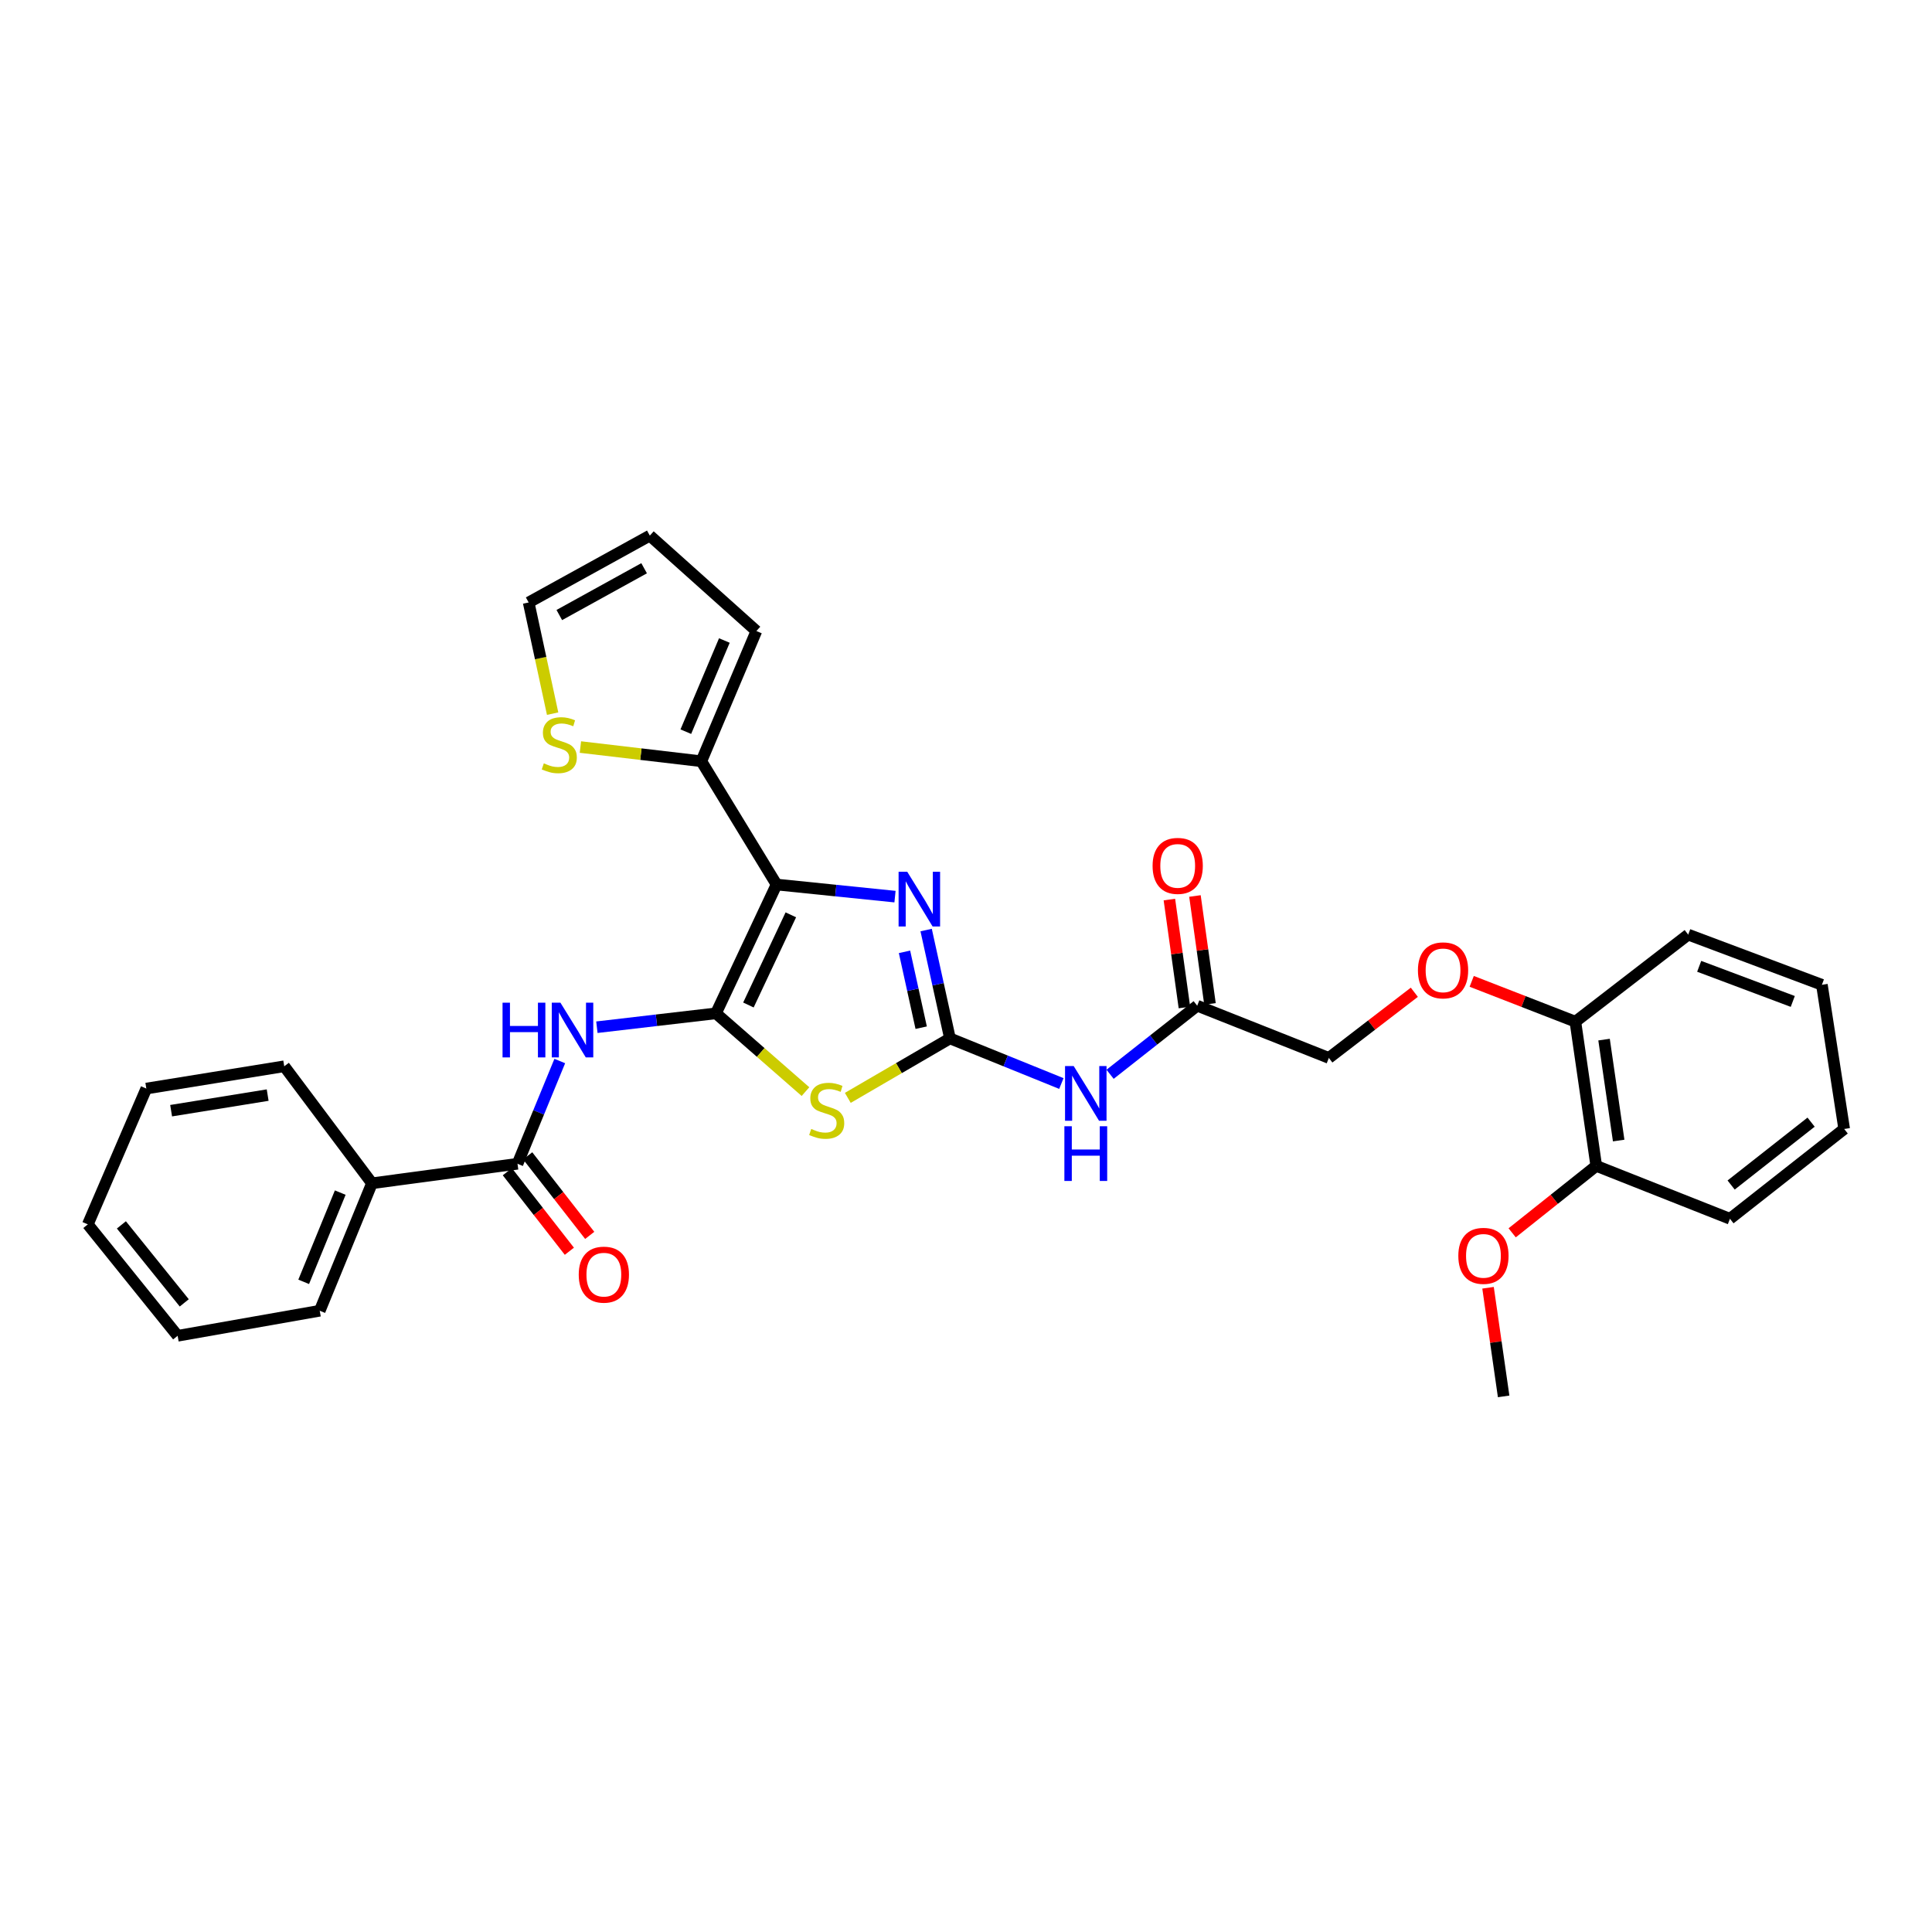 <?xml version='1.0' encoding='iso-8859-1'?>
<svg version='1.1' baseProfile='full'
              xmlns='http://www.w3.org/2000/svg'
                      xmlns:rdkit='http://www.rdkit.org/xml'
                      xmlns:xlink='http://www.w3.org/1999/xlink'
                  xml:space='preserve'
width='1000px' height='1000px' viewBox='0 0 1000 1000'>
<!-- END OF HEADER -->
<rect style='opacity:1.0;fill:#FFFFFF;stroke:none' width='1000' height='1000' x='0' y='0'> </rect>
<path class='bond-0' d='M 370.585,524.5 L 401.95,457.829' style='fill:none;fill-rule:evenodd;stroke:#000000;stroke-width:6px;stroke-linecap:butt;stroke-linejoin:miter;stroke-opacity:1' />
<path class='bond-0' d='M 387.378,520.186 L 409.333,473.516' style='fill:none;fill-rule:evenodd;stroke:#000000;stroke-width:6px;stroke-linecap:butt;stroke-linejoin:miter;stroke-opacity:1' />
<path class='bond-2' d='M 370.585,524.5 L 393.749,544.757' style='fill:none;fill-rule:evenodd;stroke:#000000;stroke-width:6px;stroke-linecap:butt;stroke-linejoin:miter;stroke-opacity:1' />
<path class='bond-2' d='M 393.749,544.757 L 416.913,565.014' style='fill:none;fill-rule:evenodd;stroke:#CCCC00;stroke-width:6px;stroke-linecap:butt;stroke-linejoin:miter;stroke-opacity:1' />
<path class='bond-4' d='M 370.585,524.5 L 339.765,528.092' style='fill:none;fill-rule:evenodd;stroke:#000000;stroke-width:6px;stroke-linecap:butt;stroke-linejoin:miter;stroke-opacity:1' />
<path class='bond-4' d='M 339.765,528.092 L 308.945,531.684' style='fill:none;fill-rule:evenodd;stroke:#0000FF;stroke-width:6px;stroke-linecap:butt;stroke-linejoin:miter;stroke-opacity:1' />
<path class='bond-3' d='M 401.95,457.829 L 432.601,460.963' style='fill:none;fill-rule:evenodd;stroke:#000000;stroke-width:6px;stroke-linecap:butt;stroke-linejoin:miter;stroke-opacity:1' />
<path class='bond-3' d='M 432.601,460.963 L 463.252,464.096' style='fill:none;fill-rule:evenodd;stroke:#0000FF;stroke-width:6px;stroke-linecap:butt;stroke-linejoin:miter;stroke-opacity:1' />
<path class='bond-6' d='M 401.95,457.829 L 363.014,394.023' style='fill:none;fill-rule:evenodd;stroke:#000000;stroke-width:6px;stroke-linecap:butt;stroke-linejoin:miter;stroke-opacity:1' />
<path class='bond-1' d='M 491.702,537.473 L 465.262,552.866' style='fill:none;fill-rule:evenodd;stroke:#000000;stroke-width:6px;stroke-linecap:butt;stroke-linejoin:miter;stroke-opacity:1' />
<path class='bond-1' d='M 465.262,552.866 L 438.822,568.259' style='fill:none;fill-rule:evenodd;stroke:#CCCC00;stroke-width:6px;stroke-linecap:butt;stroke-linejoin:miter;stroke-opacity:1' />
<path class='bond-5' d='M 491.702,537.473 L 520.534,549.153' style='fill:none;fill-rule:evenodd;stroke:#000000;stroke-width:6px;stroke-linecap:butt;stroke-linejoin:miter;stroke-opacity:1' />
<path class='bond-5' d='M 520.534,549.153 L 549.366,560.832' style='fill:none;fill-rule:evenodd;stroke:#0000FF;stroke-width:6px;stroke-linecap:butt;stroke-linejoin:miter;stroke-opacity:1' />
<path class='bond-31' d='M 491.702,537.473 L 485.536,509.431' style='fill:none;fill-rule:evenodd;stroke:#000000;stroke-width:6px;stroke-linecap:butt;stroke-linejoin:miter;stroke-opacity:1' />
<path class='bond-31' d='M 485.536,509.431 L 479.369,481.39' style='fill:none;fill-rule:evenodd;stroke:#0000FF;stroke-width:6px;stroke-linecap:butt;stroke-linejoin:miter;stroke-opacity:1' />
<path class='bond-31' d='M 476.805,531.93 L 472.488,512.301' style='fill:none;fill-rule:evenodd;stroke:#000000;stroke-width:6px;stroke-linecap:butt;stroke-linejoin:miter;stroke-opacity:1' />
<path class='bond-31' d='M 472.488,512.301 L 468.171,492.671' style='fill:none;fill-rule:evenodd;stroke:#0000FF;stroke-width:6px;stroke-linecap:butt;stroke-linejoin:miter;stroke-opacity:1' />
<path class='bond-7' d='M 289.742,549.185 L 278.804,575.777' style='fill:none;fill-rule:evenodd;stroke:#0000FF;stroke-width:6px;stroke-linecap:butt;stroke-linejoin:miter;stroke-opacity:1' />
<path class='bond-7' d='M 278.804,575.777 L 267.866,602.37' style='fill:none;fill-rule:evenodd;stroke:#000000;stroke-width:6px;stroke-linecap:butt;stroke-linejoin:miter;stroke-opacity:1' />
<path class='bond-8' d='M 574.577,556.051 L 597.124,538.301' style='fill:none;fill-rule:evenodd;stroke:#0000FF;stroke-width:6px;stroke-linecap:butt;stroke-linejoin:miter;stroke-opacity:1' />
<path class='bond-8' d='M 597.124,538.301 L 619.67,520.551' style='fill:none;fill-rule:evenodd;stroke:#000000;stroke-width:6px;stroke-linecap:butt;stroke-linejoin:miter;stroke-opacity:1' />
<path class='bond-9' d='M 363.014,394.023 L 331.716,390.346' style='fill:none;fill-rule:evenodd;stroke:#000000;stroke-width:6px;stroke-linecap:butt;stroke-linejoin:miter;stroke-opacity:1' />
<path class='bond-9' d='M 331.716,390.346 L 300.417,386.668' style='fill:none;fill-rule:evenodd;stroke:#CCCC00;stroke-width:6px;stroke-linecap:butt;stroke-linejoin:miter;stroke-opacity:1' />
<path class='bond-10' d='M 363.014,394.023 L 391.507,326.618' style='fill:none;fill-rule:evenodd;stroke:#000000;stroke-width:6px;stroke-linecap:butt;stroke-linejoin:miter;stroke-opacity:1' />
<path class='bond-10' d='M 354.983,378.711 L 374.928,331.527' style='fill:none;fill-rule:evenodd;stroke:#000000;stroke-width:6px;stroke-linecap:butt;stroke-linejoin:miter;stroke-opacity:1' />
<path class='bond-11' d='M 262.599,606.478 L 278.65,627.061' style='fill:none;fill-rule:evenodd;stroke:#000000;stroke-width:6px;stroke-linecap:butt;stroke-linejoin:miter;stroke-opacity:1' />
<path class='bond-11' d='M 278.65,627.061 L 294.702,647.645' style='fill:none;fill-rule:evenodd;stroke:#FF0000;stroke-width:6px;stroke-linecap:butt;stroke-linejoin:miter;stroke-opacity:1' />
<path class='bond-11' d='M 273.133,598.262 L 289.185,618.846' style='fill:none;fill-rule:evenodd;stroke:#000000;stroke-width:6px;stroke-linecap:butt;stroke-linejoin:miter;stroke-opacity:1' />
<path class='bond-11' d='M 289.185,618.846 L 305.237,639.43' style='fill:none;fill-rule:evenodd;stroke:#FF0000;stroke-width:6px;stroke-linecap:butt;stroke-linejoin:miter;stroke-opacity:1' />
<path class='bond-14' d='M 267.866,602.37 L 192.526,612.456' style='fill:none;fill-rule:evenodd;stroke:#000000;stroke-width:6px;stroke-linecap:butt;stroke-linejoin:miter;stroke-opacity:1' />
<path class='bond-17' d='M 626.286,519.629 L 622.395,491.698' style='fill:none;fill-rule:evenodd;stroke:#000000;stroke-width:6px;stroke-linecap:butt;stroke-linejoin:miter;stroke-opacity:1' />
<path class='bond-17' d='M 622.395,491.698 L 618.503,463.766' style='fill:none;fill-rule:evenodd;stroke:#FF0000;stroke-width:6px;stroke-linecap:butt;stroke-linejoin:miter;stroke-opacity:1' />
<path class='bond-17' d='M 613.055,521.473 L 609.163,493.541' style='fill:none;fill-rule:evenodd;stroke:#000000;stroke-width:6px;stroke-linecap:butt;stroke-linejoin:miter;stroke-opacity:1' />
<path class='bond-17' d='M 609.163,493.541 L 605.272,465.609' style='fill:none;fill-rule:evenodd;stroke:#FF0000;stroke-width:6px;stroke-linecap:butt;stroke-linejoin:miter;stroke-opacity:1' />
<path class='bond-19' d='M 619.67,520.551 L 687.811,547.582' style='fill:none;fill-rule:evenodd;stroke:#000000;stroke-width:6px;stroke-linecap:butt;stroke-linejoin:miter;stroke-opacity:1' />
<path class='bond-13' d='M 286.037,369.383 L 279.835,340.608' style='fill:none;fill-rule:evenodd;stroke:#CCCC00;stroke-width:6px;stroke-linecap:butt;stroke-linejoin:miter;stroke-opacity:1' />
<path class='bond-13' d='M 279.835,340.608 L 273.633,311.833' style='fill:none;fill-rule:evenodd;stroke:#000000;stroke-width:6px;stroke-linecap:butt;stroke-linejoin:miter;stroke-opacity:1' />
<path class='bond-16' d='M 391.507,326.618 L 336.348,277.232' style='fill:none;fill-rule:evenodd;stroke:#000000;stroke-width:6px;stroke-linecap:butt;stroke-linejoin:miter;stroke-opacity:1' />
<path class='bond-12' d='M 732.055,513.593 L 709.933,530.587' style='fill:none;fill-rule:evenodd;stroke:#FF0000;stroke-width:6px;stroke-linecap:butt;stroke-linejoin:miter;stroke-opacity:1' />
<path class='bond-12' d='M 709.933,530.587 L 687.811,547.582' style='fill:none;fill-rule:evenodd;stroke:#000000;stroke-width:6px;stroke-linecap:butt;stroke-linejoin:miter;stroke-opacity:1' />
<path class='bond-15' d='M 761.756,507.946 L 788.585,518.383' style='fill:none;fill-rule:evenodd;stroke:#FF0000;stroke-width:6px;stroke-linecap:butt;stroke-linejoin:miter;stroke-opacity:1' />
<path class='bond-15' d='M 788.585,518.383 L 815.415,528.819' style='fill:none;fill-rule:evenodd;stroke:#000000;stroke-width:6px;stroke-linecap:butt;stroke-linejoin:miter;stroke-opacity:1' />
<path class='bond-32' d='M 273.633,311.833 L 336.348,277.232' style='fill:none;fill-rule:evenodd;stroke:#000000;stroke-width:6px;stroke-linecap:butt;stroke-linejoin:miter;stroke-opacity:1' />
<path class='bond-32' d='M 289.494,318.34 L 333.394,294.12' style='fill:none;fill-rule:evenodd;stroke:#000000;stroke-width:6px;stroke-linecap:butt;stroke-linejoin:miter;stroke-opacity:1' />
<path class='bond-21' d='M 192.526,612.456 L 165.496,678.437' style='fill:none;fill-rule:evenodd;stroke:#000000;stroke-width:6px;stroke-linecap:butt;stroke-linejoin:miter;stroke-opacity:1' />
<path class='bond-21' d='M 176.11,617.289 L 157.188,663.475' style='fill:none;fill-rule:evenodd;stroke:#000000;stroke-width:6px;stroke-linecap:butt;stroke-linejoin:miter;stroke-opacity:1' />
<path class='bond-22' d='M 192.526,612.456 L 147.119,551.901' style='fill:none;fill-rule:evenodd;stroke:#000000;stroke-width:6px;stroke-linecap:butt;stroke-linejoin:miter;stroke-opacity:1' />
<path class='bond-18' d='M 815.415,528.819 L 826.221,603.454' style='fill:none;fill-rule:evenodd;stroke:#000000;stroke-width:6px;stroke-linecap:butt;stroke-linejoin:miter;stroke-opacity:1' />
<path class='bond-18' d='M 830.257,538.1 L 837.822,590.344' style='fill:none;fill-rule:evenodd;stroke:#000000;stroke-width:6px;stroke-linecap:butt;stroke-linejoin:miter;stroke-opacity:1' />
<path class='bond-23' d='M 815.415,528.819 L 873.81,483.761' style='fill:none;fill-rule:evenodd;stroke:#000000;stroke-width:6px;stroke-linecap:butt;stroke-linejoin:miter;stroke-opacity:1' />
<path class='bond-20' d='M 826.221,603.454 L 804.457,620.781' style='fill:none;fill-rule:evenodd;stroke:#000000;stroke-width:6px;stroke-linecap:butt;stroke-linejoin:miter;stroke-opacity:1' />
<path class='bond-20' d='M 804.457,620.781 L 782.692,638.109' style='fill:none;fill-rule:evenodd;stroke:#FF0000;stroke-width:6px;stroke-linecap:butt;stroke-linejoin:miter;stroke-opacity:1' />
<path class='bond-24' d='M 826.221,603.454 L 895.423,630.84' style='fill:none;fill-rule:evenodd;stroke:#000000;stroke-width:6px;stroke-linecap:butt;stroke-linejoin:miter;stroke-opacity:1' />
<path class='bond-25' d='M 770.21,666.543 L 774.246,694.656' style='fill:none;fill-rule:evenodd;stroke:#FF0000;stroke-width:6px;stroke-linecap:butt;stroke-linejoin:miter;stroke-opacity:1' />
<path class='bond-25' d='M 774.246,694.656 L 778.283,722.768' style='fill:none;fill-rule:evenodd;stroke:#000000;stroke-width:6px;stroke-linecap:butt;stroke-linejoin:miter;stroke-opacity:1' />
<path class='bond-28' d='M 165.496,678.437 L 91.945,691.403' style='fill:none;fill-rule:evenodd;stroke:#000000;stroke-width:6px;stroke-linecap:butt;stroke-linejoin:miter;stroke-opacity:1' />
<path class='bond-27' d='M 147.119,551.901 L 75.736,563.435' style='fill:none;fill-rule:evenodd;stroke:#000000;stroke-width:6px;stroke-linecap:butt;stroke-linejoin:miter;stroke-opacity:1' />
<path class='bond-27' d='M 138.543,566.82 L 88.574,574.893' style='fill:none;fill-rule:evenodd;stroke:#000000;stroke-width:6px;stroke-linecap:butt;stroke-linejoin:miter;stroke-opacity:1' />
<path class='bond-26' d='M 873.81,483.761 L 943.012,509.73' style='fill:none;fill-rule:evenodd;stroke:#000000;stroke-width:6px;stroke-linecap:butt;stroke-linejoin:miter;stroke-opacity:1' />
<path class='bond-26' d='M 879.497,500.164 L 927.938,518.342' style='fill:none;fill-rule:evenodd;stroke:#000000;stroke-width:6px;stroke-linecap:butt;stroke-linejoin:miter;stroke-opacity:1' />
<path class='bond-34' d='M 895.423,630.84 L 954.545,584.35' style='fill:none;fill-rule:evenodd;stroke:#000000;stroke-width:6px;stroke-linecap:butt;stroke-linejoin:miter;stroke-opacity:1' />
<path class='bond-34' d='M 896.033,613.365 L 937.419,580.822' style='fill:none;fill-rule:evenodd;stroke:#000000;stroke-width:6px;stroke-linecap:butt;stroke-linejoin:miter;stroke-opacity:1' />
<path class='bond-29' d='M 943.012,509.73 L 954.545,584.35' style='fill:none;fill-rule:evenodd;stroke:#000000;stroke-width:6px;stroke-linecap:butt;stroke-linejoin:miter;stroke-opacity:1' />
<path class='bond-30' d='M 75.736,563.435 L 45.455,633.735' style='fill:none;fill-rule:evenodd;stroke:#000000;stroke-width:6px;stroke-linecap:butt;stroke-linejoin:miter;stroke-opacity:1' />
<path class='bond-33' d='M 91.945,691.403 L 45.455,633.735' style='fill:none;fill-rule:evenodd;stroke:#000000;stroke-width:6px;stroke-linecap:butt;stroke-linejoin:miter;stroke-opacity:1' />
<path class='bond-33' d='M 95.372,674.368 L 62.829,634' style='fill:none;fill-rule:evenodd;stroke:#000000;stroke-width:6px;stroke-linecap:butt;stroke-linejoin:miter;stroke-opacity:1' />
<path  class='atom-3' d='M 419.896 584.34
Q 420.216 584.46, 421.536 585.02
Q 422.856 585.58, 424.296 585.94
Q 425.776 586.26, 427.216 586.26
Q 429.896 586.26, 431.456 584.98
Q 433.016 583.66, 433.016 581.38
Q 433.016 579.82, 432.216 578.86
Q 431.456 577.9, 430.256 577.38
Q 429.056 576.86, 427.056 576.26
Q 424.536 575.5, 423.016 574.78
Q 421.536 574.06, 420.456 572.54
Q 419.416 571.02, 419.416 568.46
Q 419.416 564.9, 421.816 562.7
Q 424.256 560.5, 429.056 560.5
Q 432.336 560.5, 436.056 562.06
L 435.136 565.14
Q 431.736 563.74, 429.176 563.74
Q 426.416 563.74, 424.896 564.9
Q 423.376 566.02, 423.416 567.98
Q 423.416 569.5, 424.176 570.42
Q 424.976 571.34, 426.096 571.86
Q 427.256 572.38, 429.176 572.98
Q 431.736 573.78, 433.256 574.58
Q 434.776 575.38, 435.856 577.02
Q 436.976 578.62, 436.976 581.38
Q 436.976 585.3, 434.336 587.42
Q 431.736 589.5, 427.376 589.5
Q 424.856 589.5, 422.936 588.94
Q 421.056 588.42, 418.816 587.5
L 419.896 584.34
' fill='#CCCC00'/>
<path  class='atom-4' d='M 469.589 451.224
L 478.869 466.224
Q 479.789 467.704, 481.269 470.384
Q 482.749 473.064, 482.829 473.224
L 482.829 451.224
L 486.589 451.224
L 486.589 479.544
L 482.709 479.544
L 472.749 463.144
Q 471.589 461.224, 470.349 459.024
Q 469.149 456.824, 468.789 456.144
L 468.789 479.544
L 465.109 479.544
L 465.109 451.224
L 469.589 451.224
' fill='#0000FF'/>
<path  class='atom-5' d='M 260.116 518.994
L 263.956 518.994
L 263.956 531.034
L 278.436 531.034
L 278.436 518.994
L 282.276 518.994
L 282.276 547.314
L 278.436 547.314
L 278.436 534.234
L 263.956 534.234
L 263.956 547.314
L 260.116 547.314
L 260.116 518.994
' fill='#0000FF'/>
<path  class='atom-5' d='M 290.076 518.994
L 299.356 533.994
Q 300.276 535.474, 301.756 538.154
Q 303.236 540.834, 303.316 540.994
L 303.316 518.994
L 307.076 518.994
L 307.076 547.314
L 303.196 547.314
L 293.236 530.914
Q 292.076 528.994, 290.836 526.794
Q 289.636 524.594, 289.276 523.914
L 289.276 547.314
L 285.596 547.314
L 285.596 518.994
L 290.076 518.994
' fill='#0000FF'/>
<path  class='atom-6' d='M 555.742 551.791
L 565.022 566.791
Q 565.942 568.271, 567.422 570.951
Q 568.902 573.631, 568.982 573.791
L 568.982 551.791
L 572.742 551.791
L 572.742 580.111
L 568.862 580.111
L 558.902 563.711
Q 557.742 561.791, 556.502 559.591
Q 555.302 557.391, 554.942 556.711
L 554.942 580.111
L 551.262 580.111
L 551.262 551.791
L 555.742 551.791
' fill='#0000FF'/>
<path  class='atom-6' d='M 550.922 582.943
L 554.762 582.943
L 554.762 594.983
L 569.242 594.983
L 569.242 582.943
L 573.082 582.943
L 573.082 611.263
L 569.242 611.263
L 569.242 598.183
L 554.762 598.183
L 554.762 611.263
L 550.922 611.263
L 550.922 582.943
' fill='#0000FF'/>
<path  class='atom-10' d='M 281.486 395.104
Q 281.806 395.224, 283.126 395.784
Q 284.446 396.344, 285.886 396.704
Q 287.366 397.024, 288.806 397.024
Q 291.486 397.024, 293.046 395.744
Q 294.606 394.424, 294.606 392.144
Q 294.606 390.584, 293.806 389.624
Q 293.046 388.664, 291.846 388.144
Q 290.646 387.624, 288.646 387.024
Q 286.126 386.264, 284.606 385.544
Q 283.126 384.824, 282.046 383.304
Q 281.006 381.784, 281.006 379.224
Q 281.006 375.664, 283.406 373.464
Q 285.846 371.264, 290.646 371.264
Q 293.926 371.264, 297.646 372.824
L 296.726 375.904
Q 293.326 374.504, 290.766 374.504
Q 288.006 374.504, 286.486 375.664
Q 284.966 376.784, 285.006 378.744
Q 285.006 380.264, 285.766 381.184
Q 286.566 382.104, 287.686 382.624
Q 288.846 383.144, 290.766 383.744
Q 293.326 384.544, 294.846 385.344
Q 296.366 386.144, 297.446 387.784
Q 298.566 389.384, 298.566 392.144
Q 298.566 396.064, 295.926 398.184
Q 293.326 400.264, 288.966 400.264
Q 286.446 400.264, 284.526 399.704
Q 282.646 399.184, 280.406 398.264
L 281.486 395.104
' fill='#CCCC00'/>
<path  class='atom-12' d='M 299.553 659.754
Q 299.553 652.954, 302.913 649.154
Q 306.273 645.354, 312.553 645.354
Q 318.833 645.354, 322.193 649.154
Q 325.553 652.954, 325.553 659.754
Q 325.553 666.634, 322.153 670.554
Q 318.753 674.434, 312.553 674.434
Q 306.313 674.434, 302.913 670.554
Q 299.553 666.674, 299.553 659.754
M 312.553 671.234
Q 316.873 671.234, 319.193 668.354
Q 321.553 665.434, 321.553 659.754
Q 321.553 654.194, 319.193 651.394
Q 316.873 648.554, 312.553 648.554
Q 308.233 648.554, 305.873 651.354
Q 303.553 654.154, 303.553 659.754
Q 303.553 665.474, 305.873 668.354
Q 308.233 671.234, 312.553 671.234
' fill='#FF0000'/>
<path  class='atom-13' d='M 733.918 502.255
Q 733.918 495.455, 737.278 491.655
Q 740.638 487.855, 746.918 487.855
Q 753.198 487.855, 756.558 491.655
Q 759.918 495.455, 759.918 502.255
Q 759.918 509.135, 756.518 513.055
Q 753.118 516.935, 746.918 516.935
Q 740.678 516.935, 737.278 513.055
Q 733.918 509.175, 733.918 502.255
M 746.918 513.735
Q 751.238 513.735, 753.558 510.855
Q 755.918 507.935, 755.918 502.255
Q 755.918 496.695, 753.558 493.895
Q 751.238 491.055, 746.918 491.055
Q 742.598 491.055, 740.238 493.855
Q 737.918 496.655, 737.918 502.255
Q 737.918 507.975, 740.238 510.855
Q 742.598 513.735, 746.918 513.735
' fill='#FF0000'/>
<path  class='atom-18' d='M 596.577 448.179
Q 596.577 441.379, 599.937 437.579
Q 603.297 433.779, 609.577 433.779
Q 615.857 433.779, 619.217 437.579
Q 622.577 441.379, 622.577 448.179
Q 622.577 455.059, 619.177 458.979
Q 615.777 462.859, 609.577 462.859
Q 603.337 462.859, 599.937 458.979
Q 596.577 455.099, 596.577 448.179
M 609.577 459.659
Q 613.897 459.659, 616.217 456.779
Q 618.577 453.859, 618.577 448.179
Q 618.577 442.619, 616.217 439.819
Q 613.897 436.979, 609.577 436.979
Q 605.257 436.979, 602.897 439.779
Q 600.577 442.579, 600.577 448.179
Q 600.577 453.899, 602.897 456.779
Q 605.257 459.659, 609.577 459.659
' fill='#FF0000'/>
<path  class='atom-21' d='M 754.826 650.024
Q 754.826 643.224, 758.186 639.424
Q 761.546 635.624, 767.826 635.624
Q 774.106 635.624, 777.466 639.424
Q 780.826 643.224, 780.826 650.024
Q 780.826 656.904, 777.426 660.824
Q 774.026 664.704, 767.826 664.704
Q 761.586 664.704, 758.186 660.824
Q 754.826 656.944, 754.826 650.024
M 767.826 661.504
Q 772.146 661.504, 774.466 658.624
Q 776.826 655.704, 776.826 650.024
Q 776.826 644.464, 774.466 641.664
Q 772.146 638.824, 767.826 638.824
Q 763.506 638.824, 761.146 641.624
Q 758.826 644.424, 758.826 650.024
Q 758.826 655.744, 761.146 658.624
Q 763.506 661.504, 767.826 661.504
' fill='#FF0000'/>
</svg>
